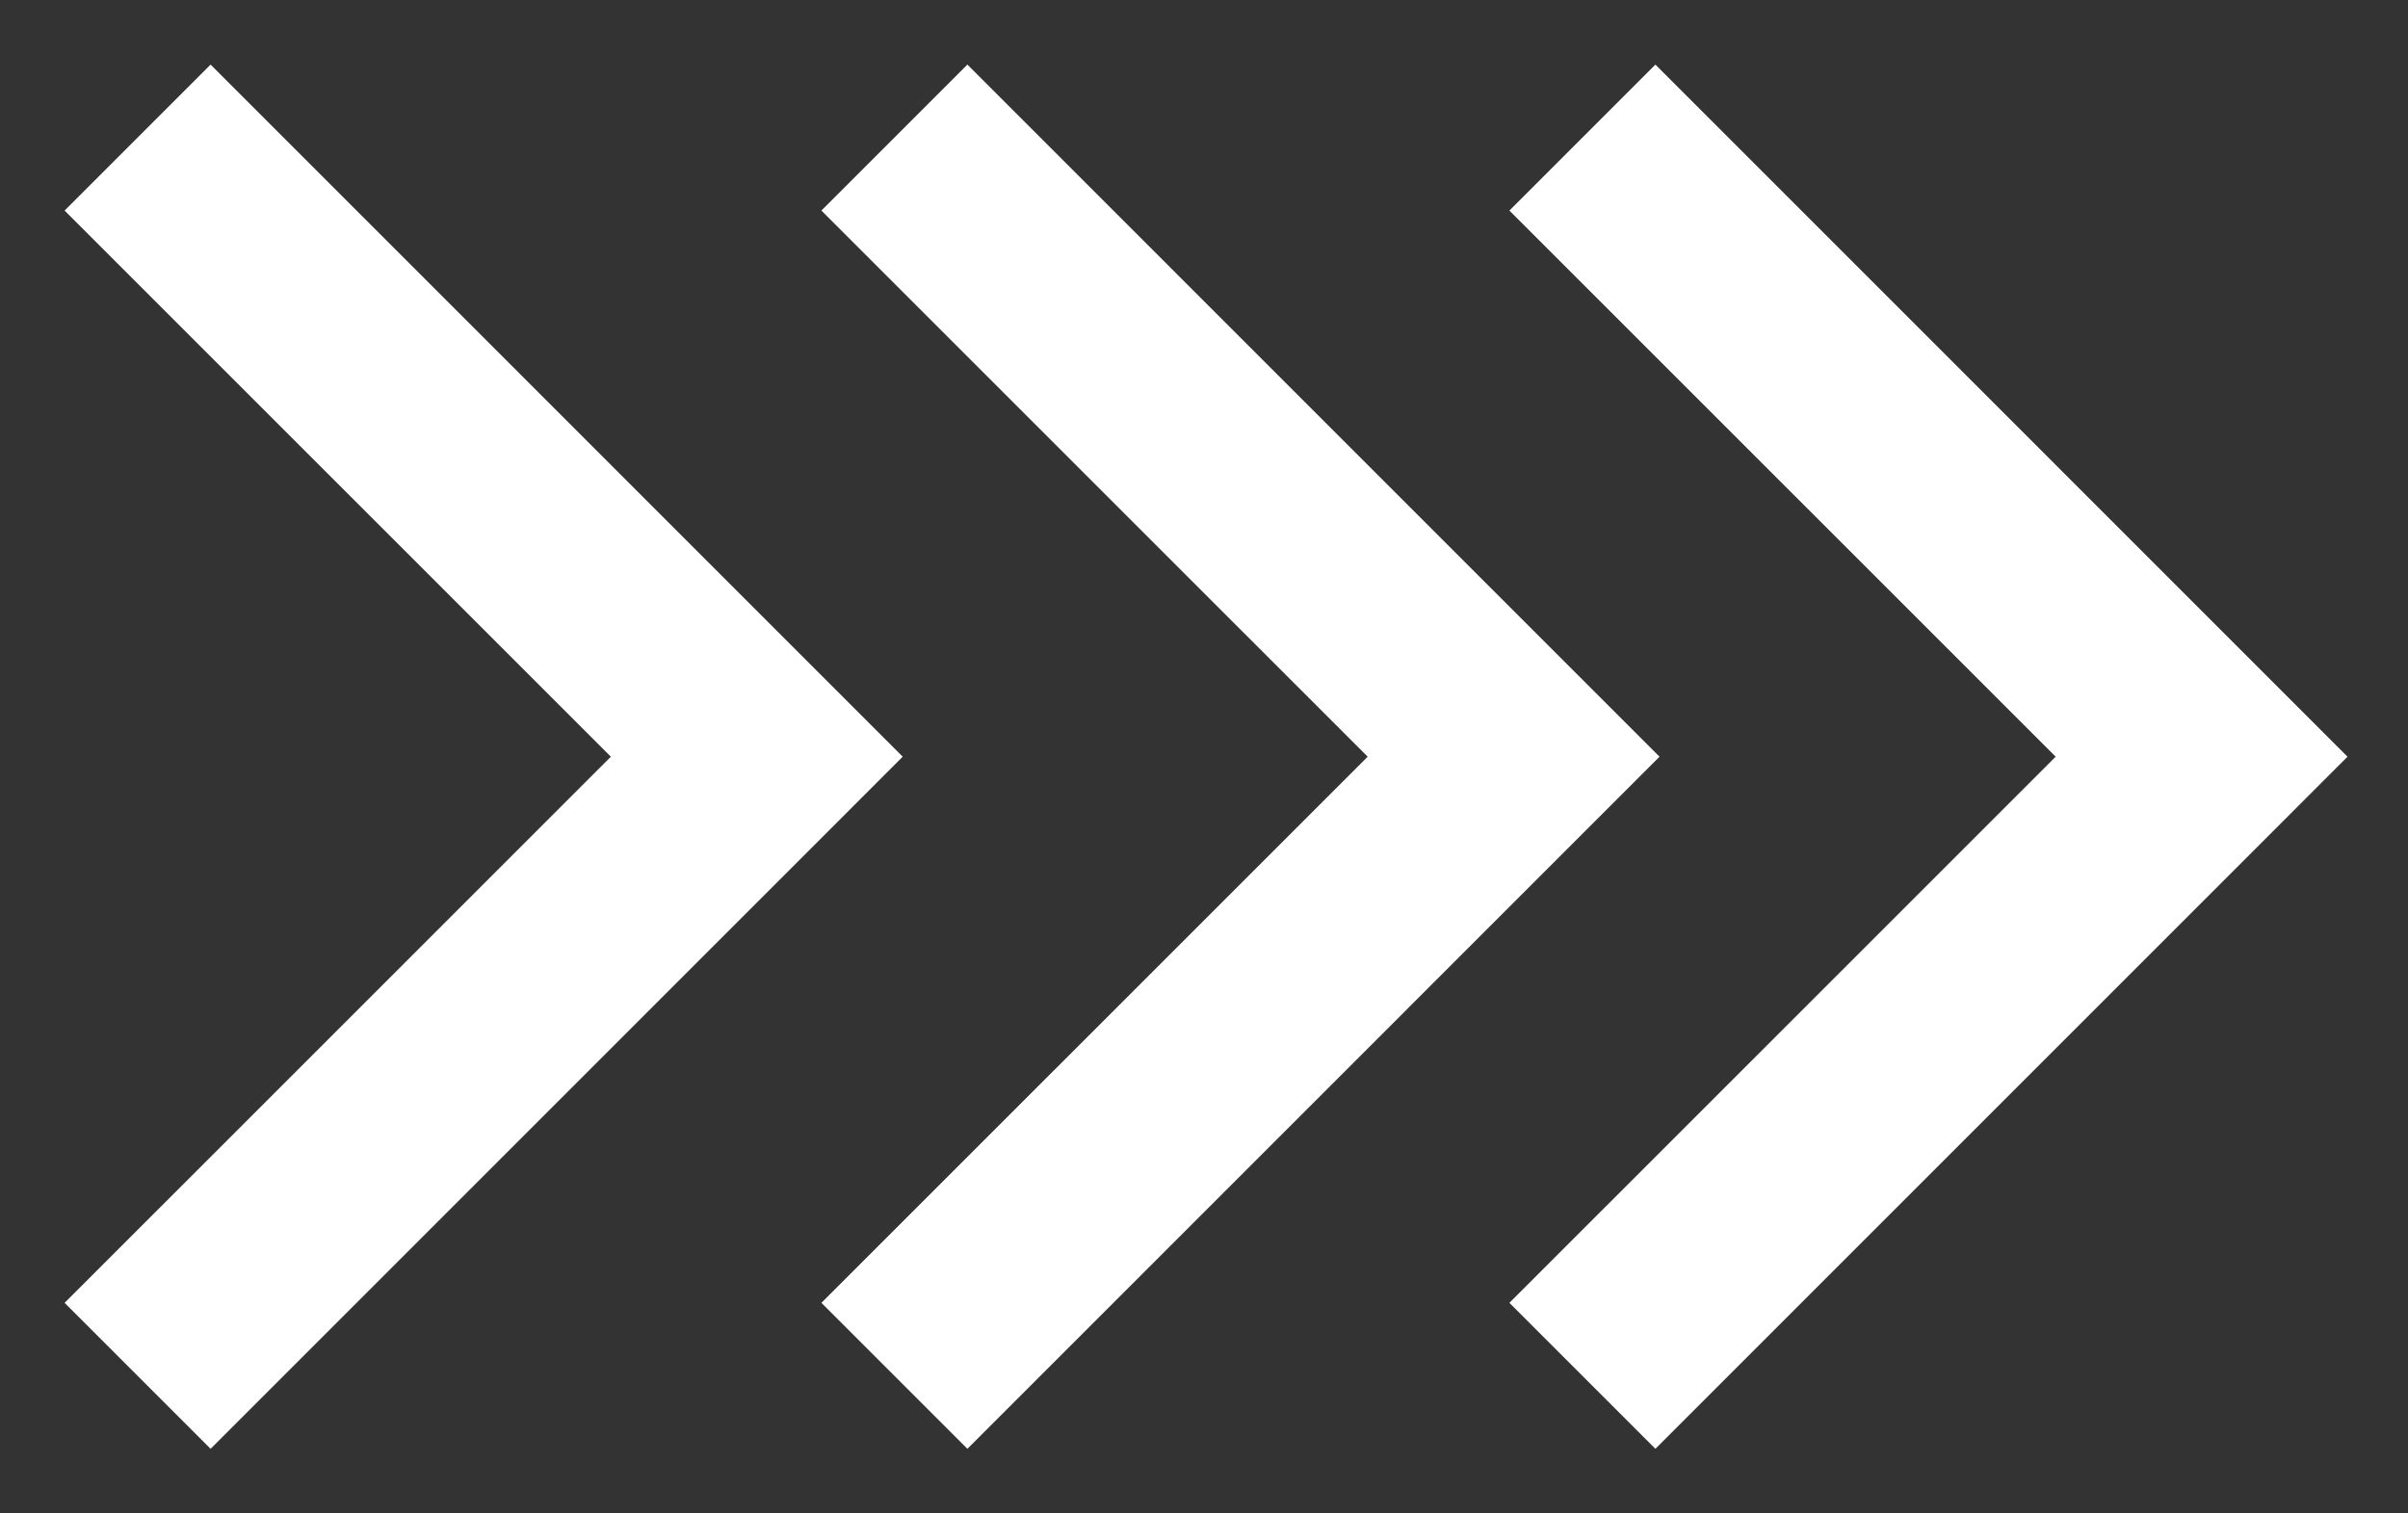 <svg width="35" height="22" viewBox="0 0 35 22" fill="none" xmlns="http://www.w3.org/2000/svg">
<rect x="0" y="0" width="35" height="22" fill="#333333" stroke="none"/>
<path fill-rule="evenodd" clip-rule="evenodd" d="M14.061 0.939L24.121 11L14.061 21.061L11.939 18.939L19.879 11L11.939 3.061L14.061 0.939Z" fill="white"/>
<path fill-rule="evenodd" clip-rule="evenodd" d="M24.061 0.939L34.121 11L24.061 21.061L21.939 18.939L29.879 11L21.939 3.061L24.061 0.939Z" fill="white"/>
<path fill-rule="evenodd" clip-rule="evenodd" d="M3.061 0.939L13.121 11L3.061 21.061L0.939 18.939L8.879 11L0.939 3.061L3.061 0.939Z" fill="white"/>
</svg>
